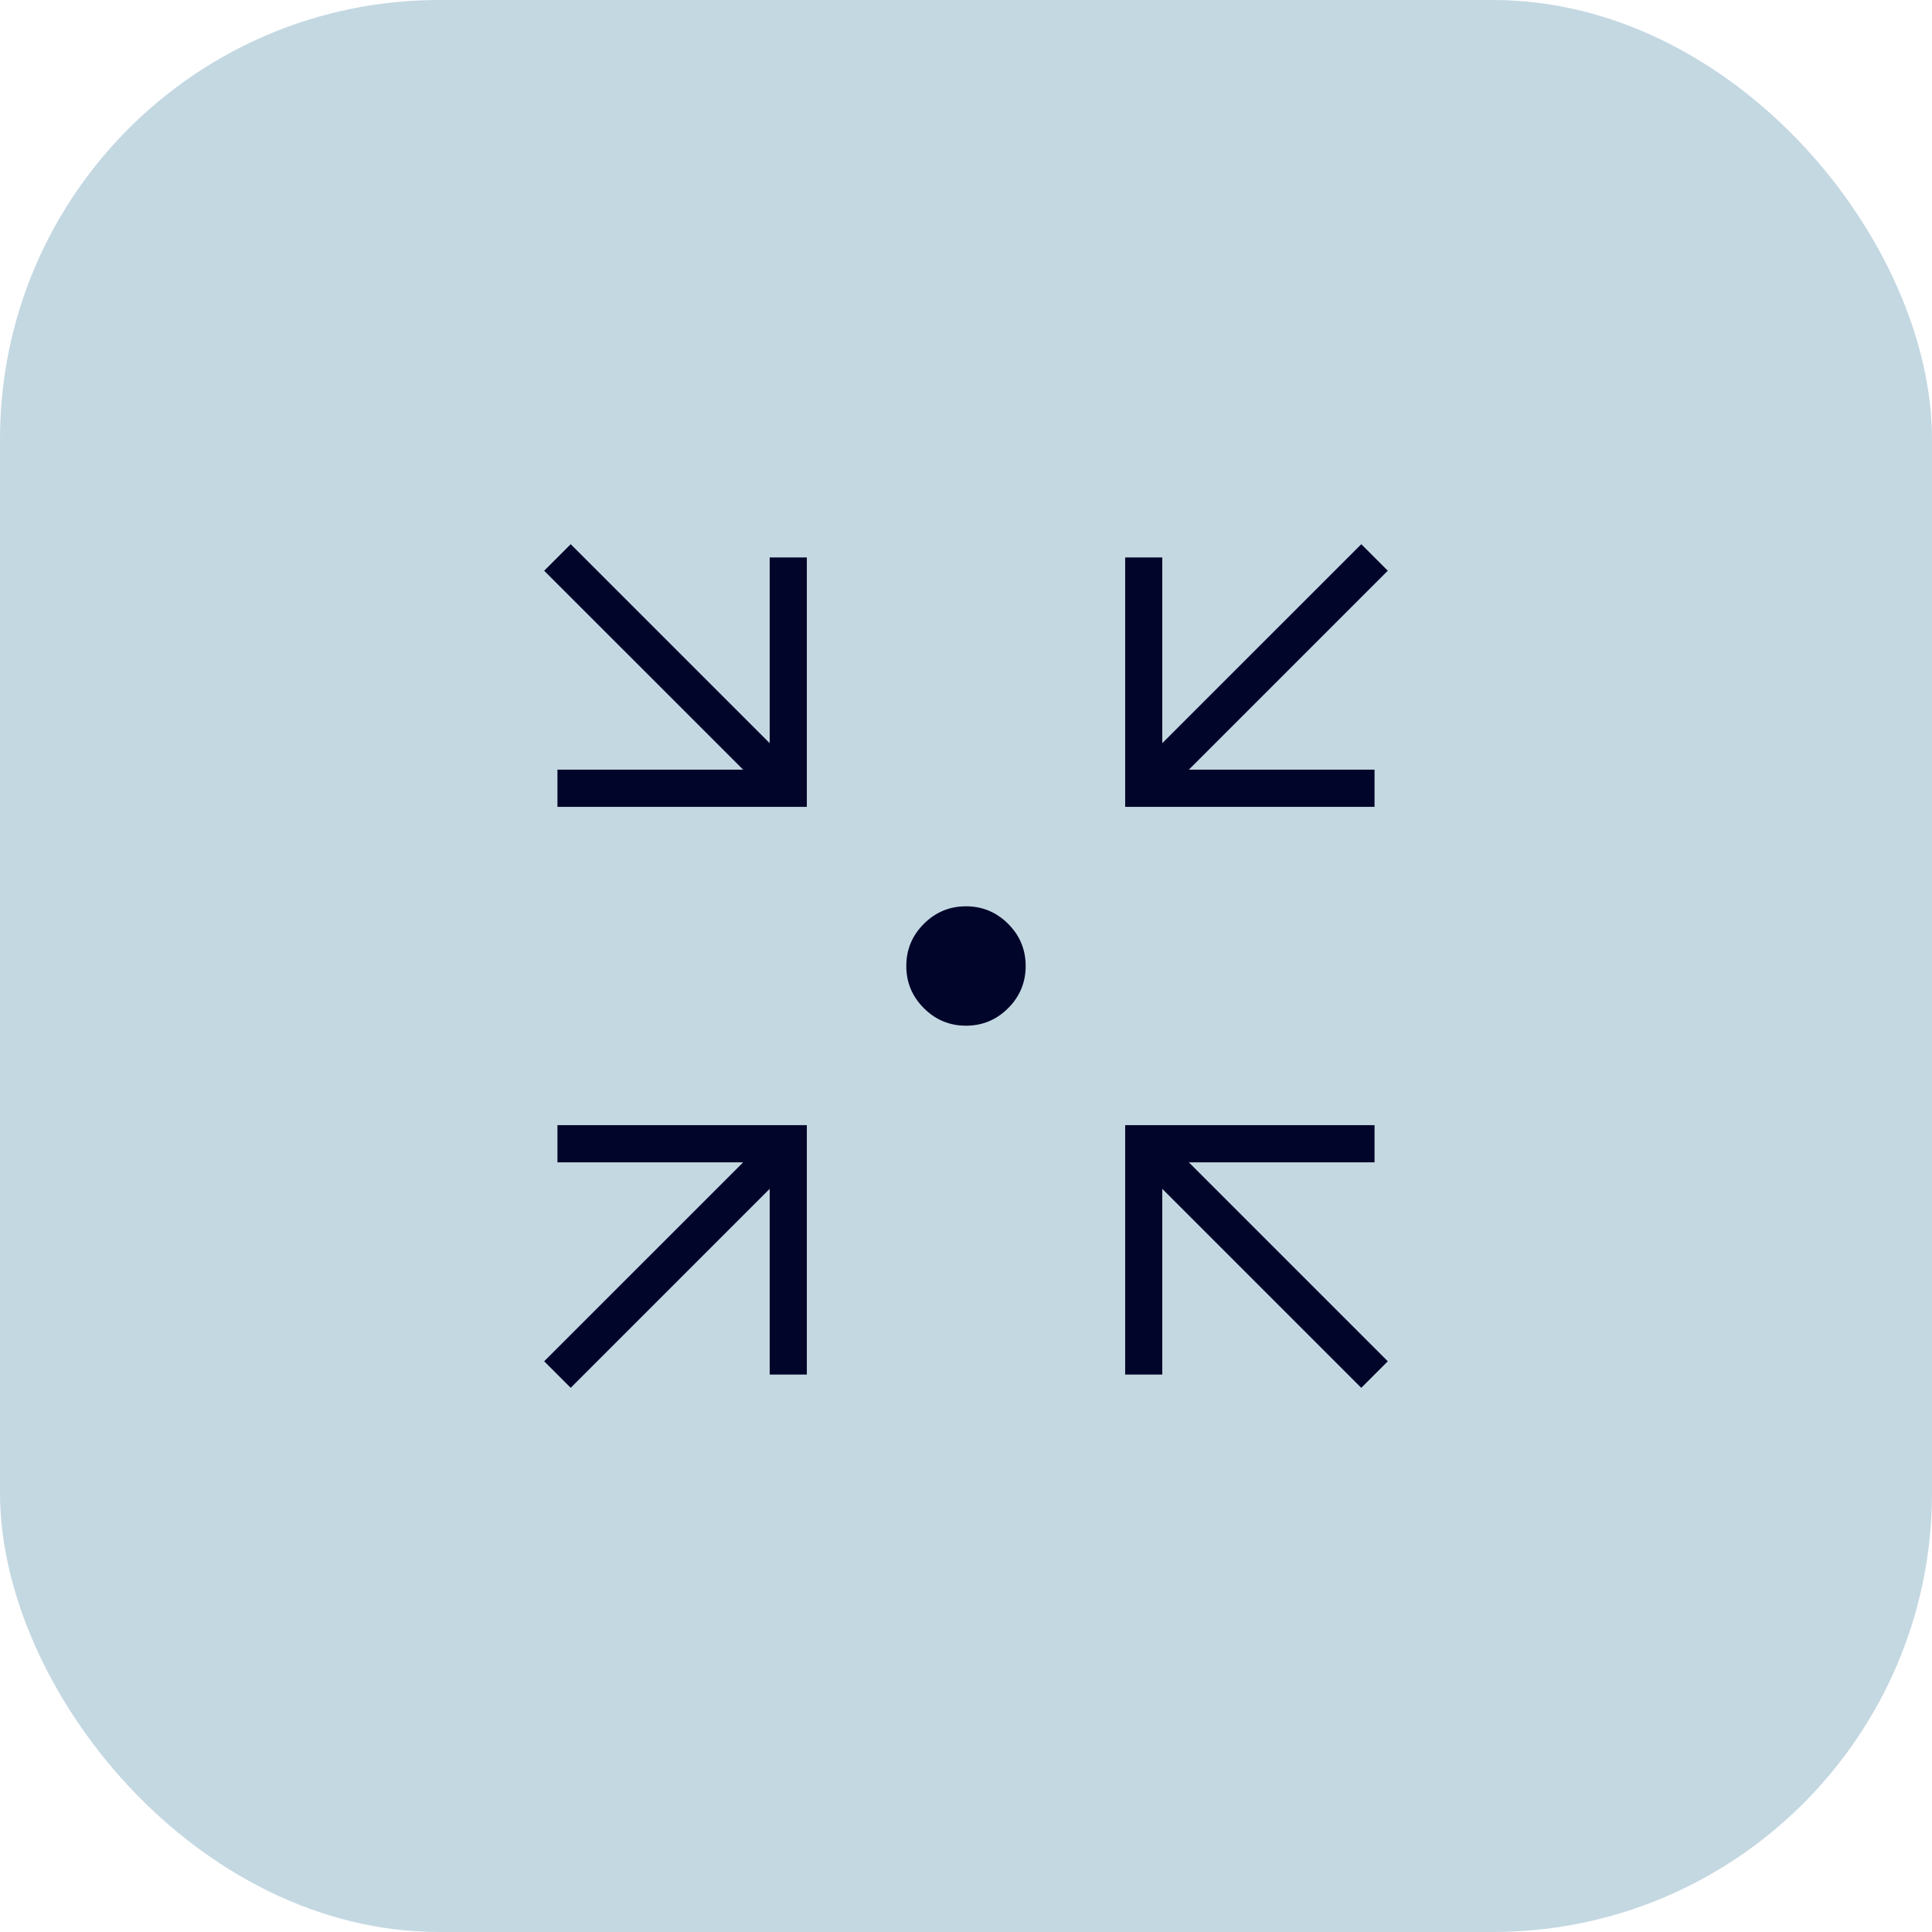 <svg xmlns="http://www.w3.org/2000/svg" width="88" height="88" viewBox="0 0 88 88" fill="none"><rect width="88" height="88" rx="20" fill="#C4D8E2"></rect><mask id="mask0_2159_2762" style="mask-type:alpha" maskUnits="userSpaceOnUse" x="15" y="15" width="58" height="58"><rect x="15" y="15" width="58" height="58" fill="#D9D9D9"></rect></mask><g mask="url(#mask0_2159_2762)"><path d="M25.995 63.213L24.787 62.004L33.85 52.942H25.391V51.25H36.75V62.608H35.058V54.15L25.995 63.213ZM62.004 63.213L52.941 54.15V62.608H51.25V51.25H62.608V52.942H54.15L63.212 62.004L62.004 63.213ZM25.391 36.75V35.058H33.85L24.787 25.996L25.995 24.788L35.058 33.85V25.392H36.75V36.75H25.391ZM51.25 36.75V25.392H52.941V33.85L62.004 24.788L63.212 25.996L54.15 35.058H62.608V36.75H51.25ZM44 46.719C43.252 46.719 42.612 46.453 42.08 45.92C41.547 45.388 41.281 44.748 41.281 44C41.281 43.252 41.547 42.612 42.08 42.08C42.612 41.548 43.252 41.281 44 41.281C44.747 41.281 45.387 41.548 45.92 42.08C46.452 42.612 46.718 43.252 46.718 44C46.718 44.748 46.452 45.388 45.92 45.92C45.387 46.453 44.747 46.719 44 46.719Z" fill="#000529"></path></g></svg>